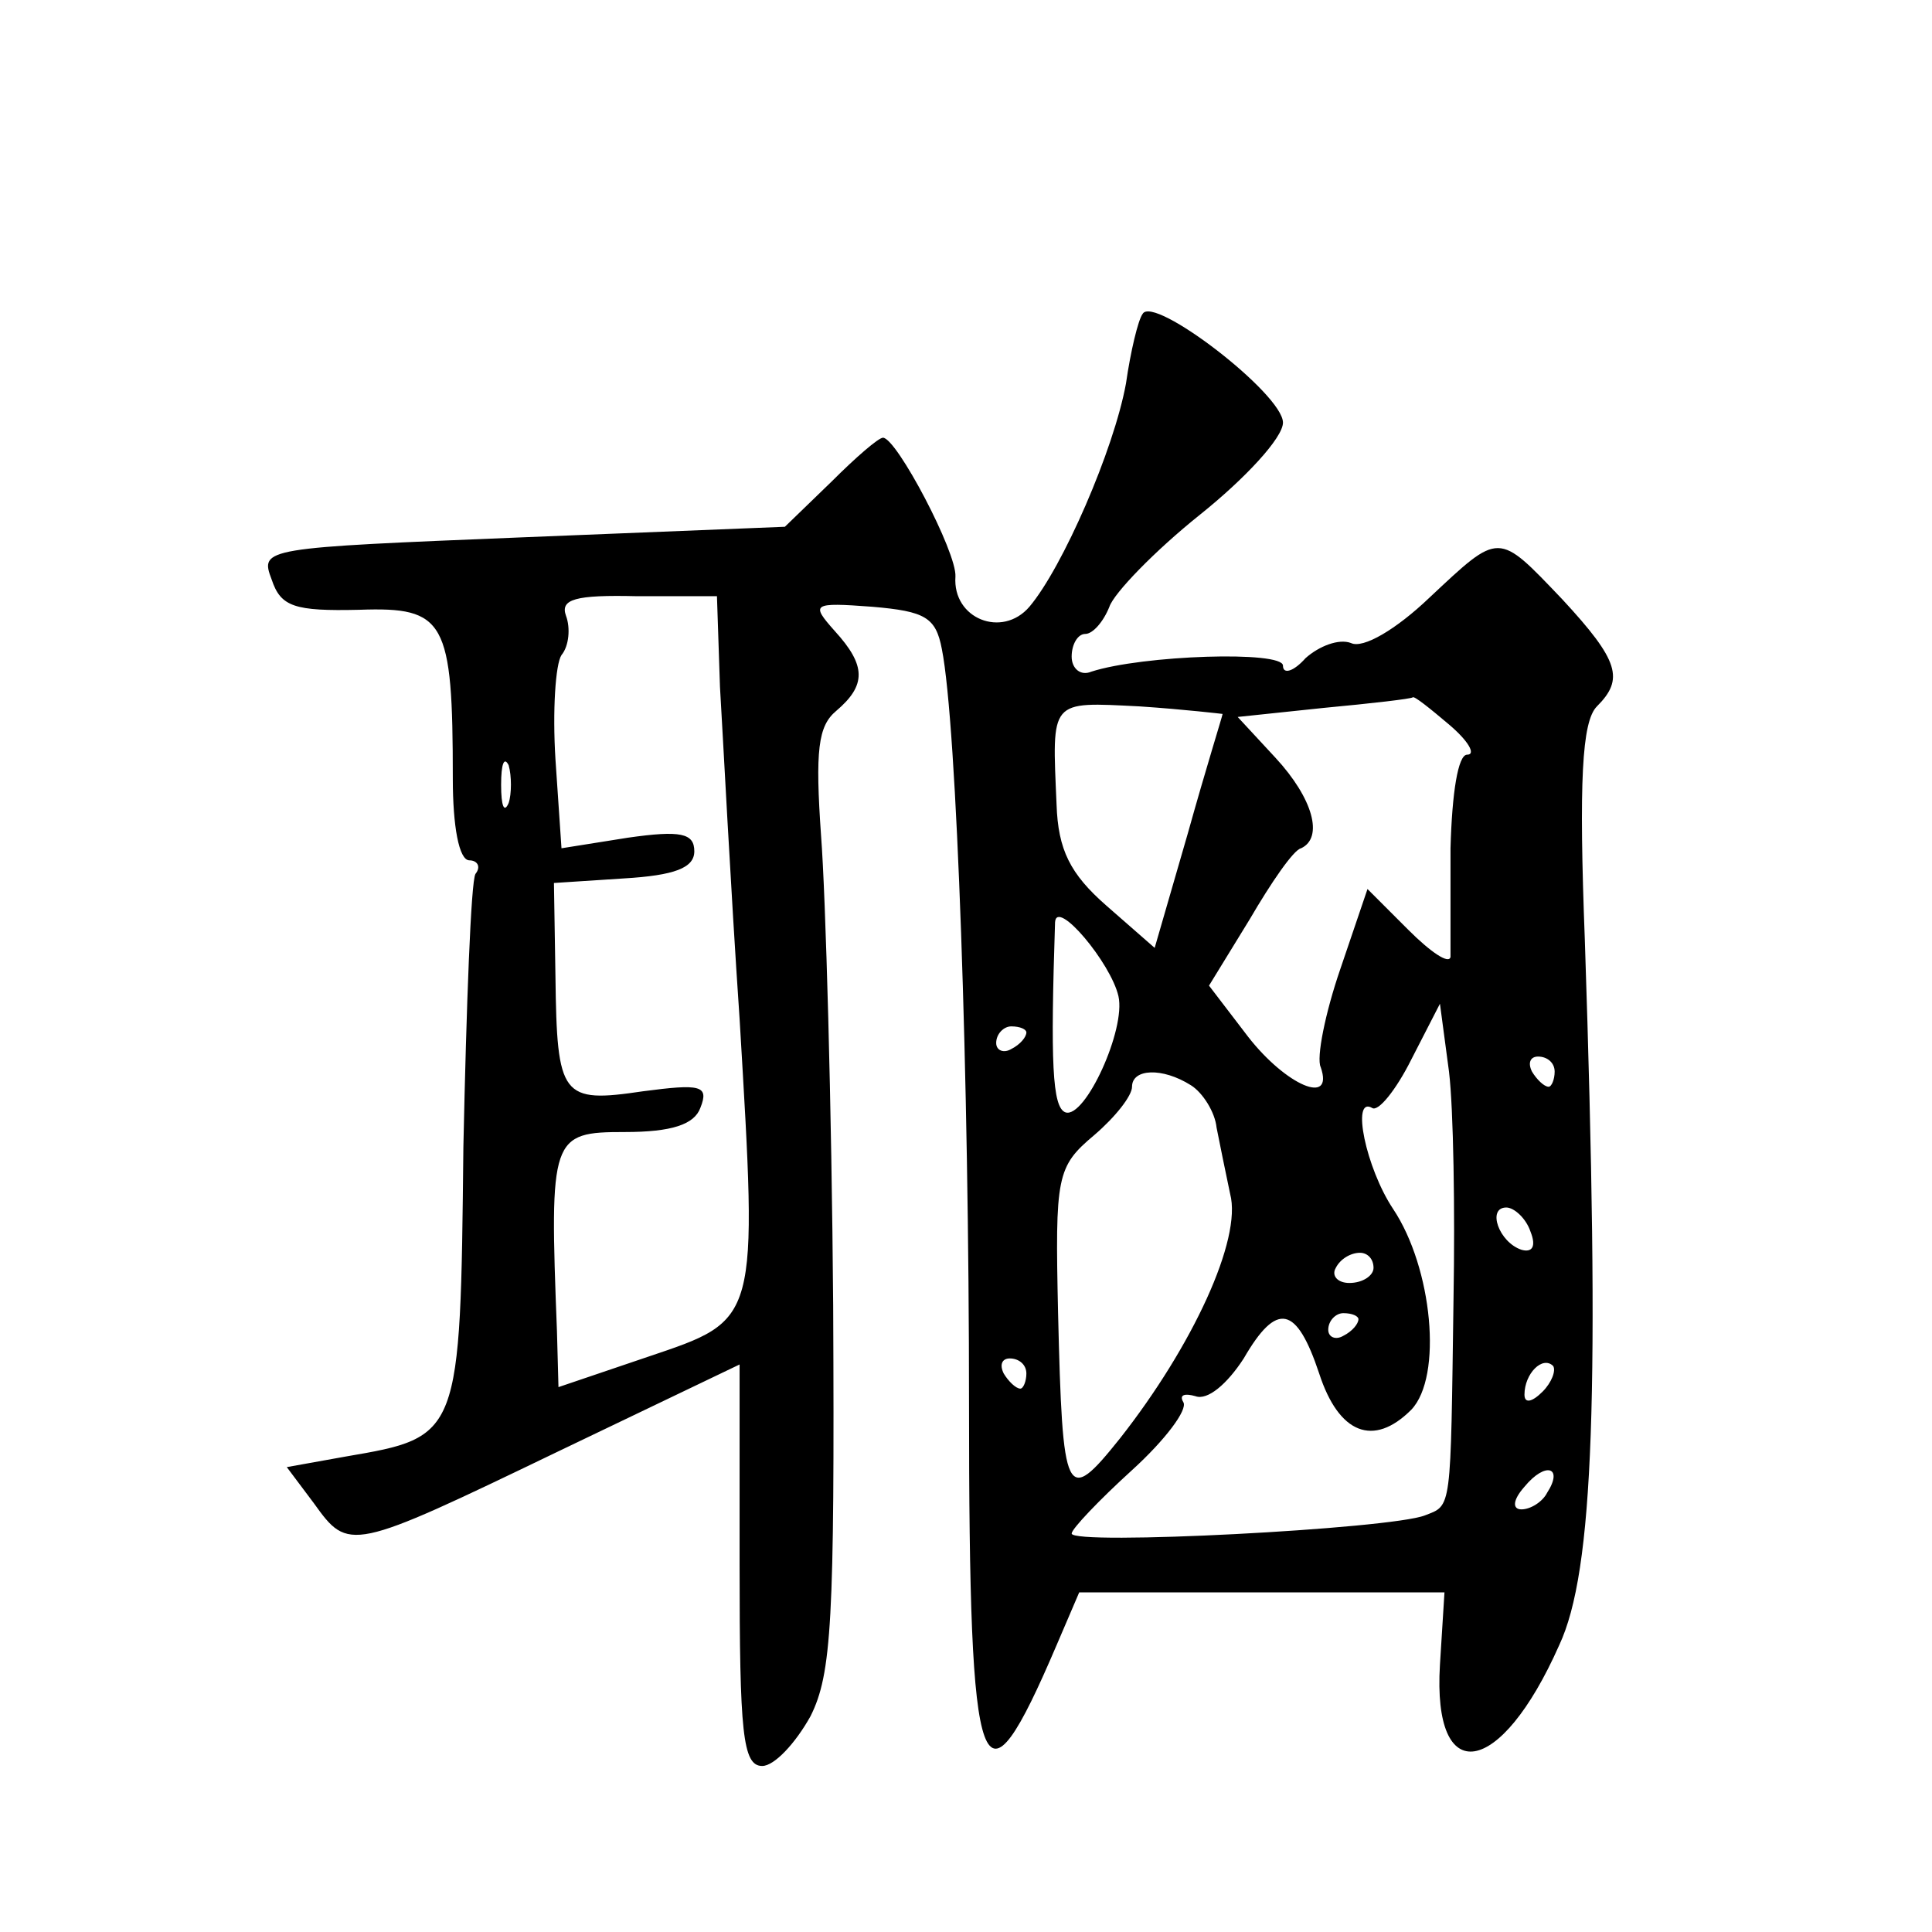 <?xml version="1.0" standalone="no"?>
<!DOCTYPE svg PUBLIC "-//W3C//DTD SVG 20010904//EN"
 "http://www.w3.org/TR/2001/REC-SVG-20010904/DTD/svg10.dtd">
<svg version="1.0" xmlns="http://www.w3.org/2000/svg"
 width="128pt" height="128pt" viewBox="0 0 128 128"
 preserveAspectRatio="xMidYMid meet">
<g transform="translate(0,128) scale(0.1,-0.1)"
fill="#0" stroke="none">
<path d="M757 1072 c-3 -4 -8 -25 -11 -46 -8 -44 -42 -122 -64 -148 -18 -21 -51
-8 -49 20 1 16 -39 92 -48 92 -3 0 -18 -13 -34 -29 l-31 -30 -174 -7 c-172 -7 -174
-7 -166 -28 6 -18 15 -21 58 -20 57 2 62 -7 62 -112 0 -31 4 -54 11 -54 5 0 8 -4
4 -9 -3 -5 -6 -87 -8 -181 -2 -192 -2 -192 -78 -205 l-39 -7 18 -24 c23 -32 24
-32 161 34 l121 58 0 -133 c0 -111 2 -133 15 -133 8 0 22 15 32 33 14 28 16 63
15 272 -1 132 -5 272 -8 311 -4 57 -2 73 10 83 20 17 20 30 -1 53 -16 18 -15 19
25 16 35 -3 42 -7 46 -28 10 -50 18 -285 18 -500 0 -257 8 -277 58 -160 l15 35
121 0 121 0 -3 -48 c-5 -82 40 -75 79 13 23 49 27 167 17 467 -4 105 -2 145 8 155
18 18 15 30 -23 71 -43 45 -41 45 -88 1 -22 -21 -44 -34 -52 -30 -8 3 -21 -2 -30
-10 -8 -9 -15 -11 -15 -5 0 10 -93 7 -127 -4 -7 -3 -13 2 -13 10 0 8 4 15 9 15
5 0 12 8 16 18 3 9 30 37 60 61 30 24 55 51 55 61 0 19 -86 85 -93 72z m-280 -247
c2 -33 7 -132 13 -220 12 -202 13 -199 -61 -224 l-59 -20 -1 37 c-5 129 -4 132
45 132 31 0 46 5 50 16 6 15 0 16 -38 11 -54 -8 -57 -4 -58 76 l-1 62 46 3 c34
2 47 7 47 18 0 12 -9 14 -44 9 l-44 -7 -4 59 c-2 32 0 63 4 69 5 6 6 18 3 26 -4
11 6 14 47 13 l53 0 2 -60z m333 -18 c0 -1 -11 -36 -23 -79 l-22 -76 -32 28 c-24
21 -32 37 -33 67 -3 70 -5 68 55 65 30 -2 55 -5 55 -5z m150 -7 c13 -11 18 -20
12 -20 -6 0 -10 -25 -11 -62 0 -35 0 -67 0 -72 -1 -5 -13 3 -28 18 l-27 27 -18
-53 c-10 -29 -16 -59 -13 -65 9 -26 -23 -12 -48 20 l-26 34 27 44 c14 24 29 46
34 47 15 7 8 33 -17 60 l-25 27 57 6 c32 3 58 6 59 7 1 1 11 -7 24 -18z m-623 -52
c-3 -7 -5 -2 -5 12 0 14 2 19 5 13 2 -7 2 -19 0 -25z m404 -128 c5 -22 -22 -81
-35 -77 -9 3 -10 34 -7 126 1 16 37 -27 42 -49z m222 -200 c-2 -142 -1 -137 -19
-144 -23 -9 -234 -20 -234 -12 0 3 18 22 40 42 22 20 37 40 34 45 -3 5 1 6 8 4
8 -3 21 8 32 25 22 38 35 35 50 -10 13 -40 36 -49 61 -24 21 22 14 94 -12 133 -18
27 -28 75 -14 67 4 -3 16 12 26 32 l19 37 6 -45 c3 -25 4 -92 3 -150z m-283 176
c0 -3 -4 -8 -10 -11 -5 -3 -10 -1 -10 4 0 6 5 11 10 11 6 0 10 -2 10 -4z m350 -26
c0 -5 -2 -10 -4 -10 -3 0 -8 5 -11 10 -3 6 -1 10 4 10 6 0 11 -4 11 -10z m-241
-9 c8 -5 16 -18 17 -28 2 -10 6 -30 9 -44 8 -30 -25 -101 -73 -162 -36 -45 -38
-40 -41 83 -2 91 -1 97 24 118 14 12 25 26 25 32 0 12 20 13 39 1z m225 -97 c4
-10 1 -14 -6 -12 -15 5 -23 28 -10 28 5 0 13 -7 16 -16z m-104 -24 c0 -5 -7 -10
-16 -10 -8 0 -12 5 -9 10 3 6 10 10 16 10 5 0 9 -4 9 -10z m-10 -34 c0 -3 -4 -8
-10 -11 -5 -3 -10 -1 -10 4 0 6 5 11 10 11 6 0 10 -2 10 -4z m-220 -36 c0 -5 -2
-10 -4 -10 -3 0 -8 5 -11 10 -3 6 -1 10 4 10 6 0 11 -4 11 -10z m342 -12 c-7 -7
-12 -8 -12 -2 0 14 12 26 19 19 2 -3 -1 -11 -7 -17z m3 -67 c-3 -6 -11 -11 -17
-11 -6 0 -6 6 2 15 14 17 26 13 15 -4z"/>
</g>
</svg>
